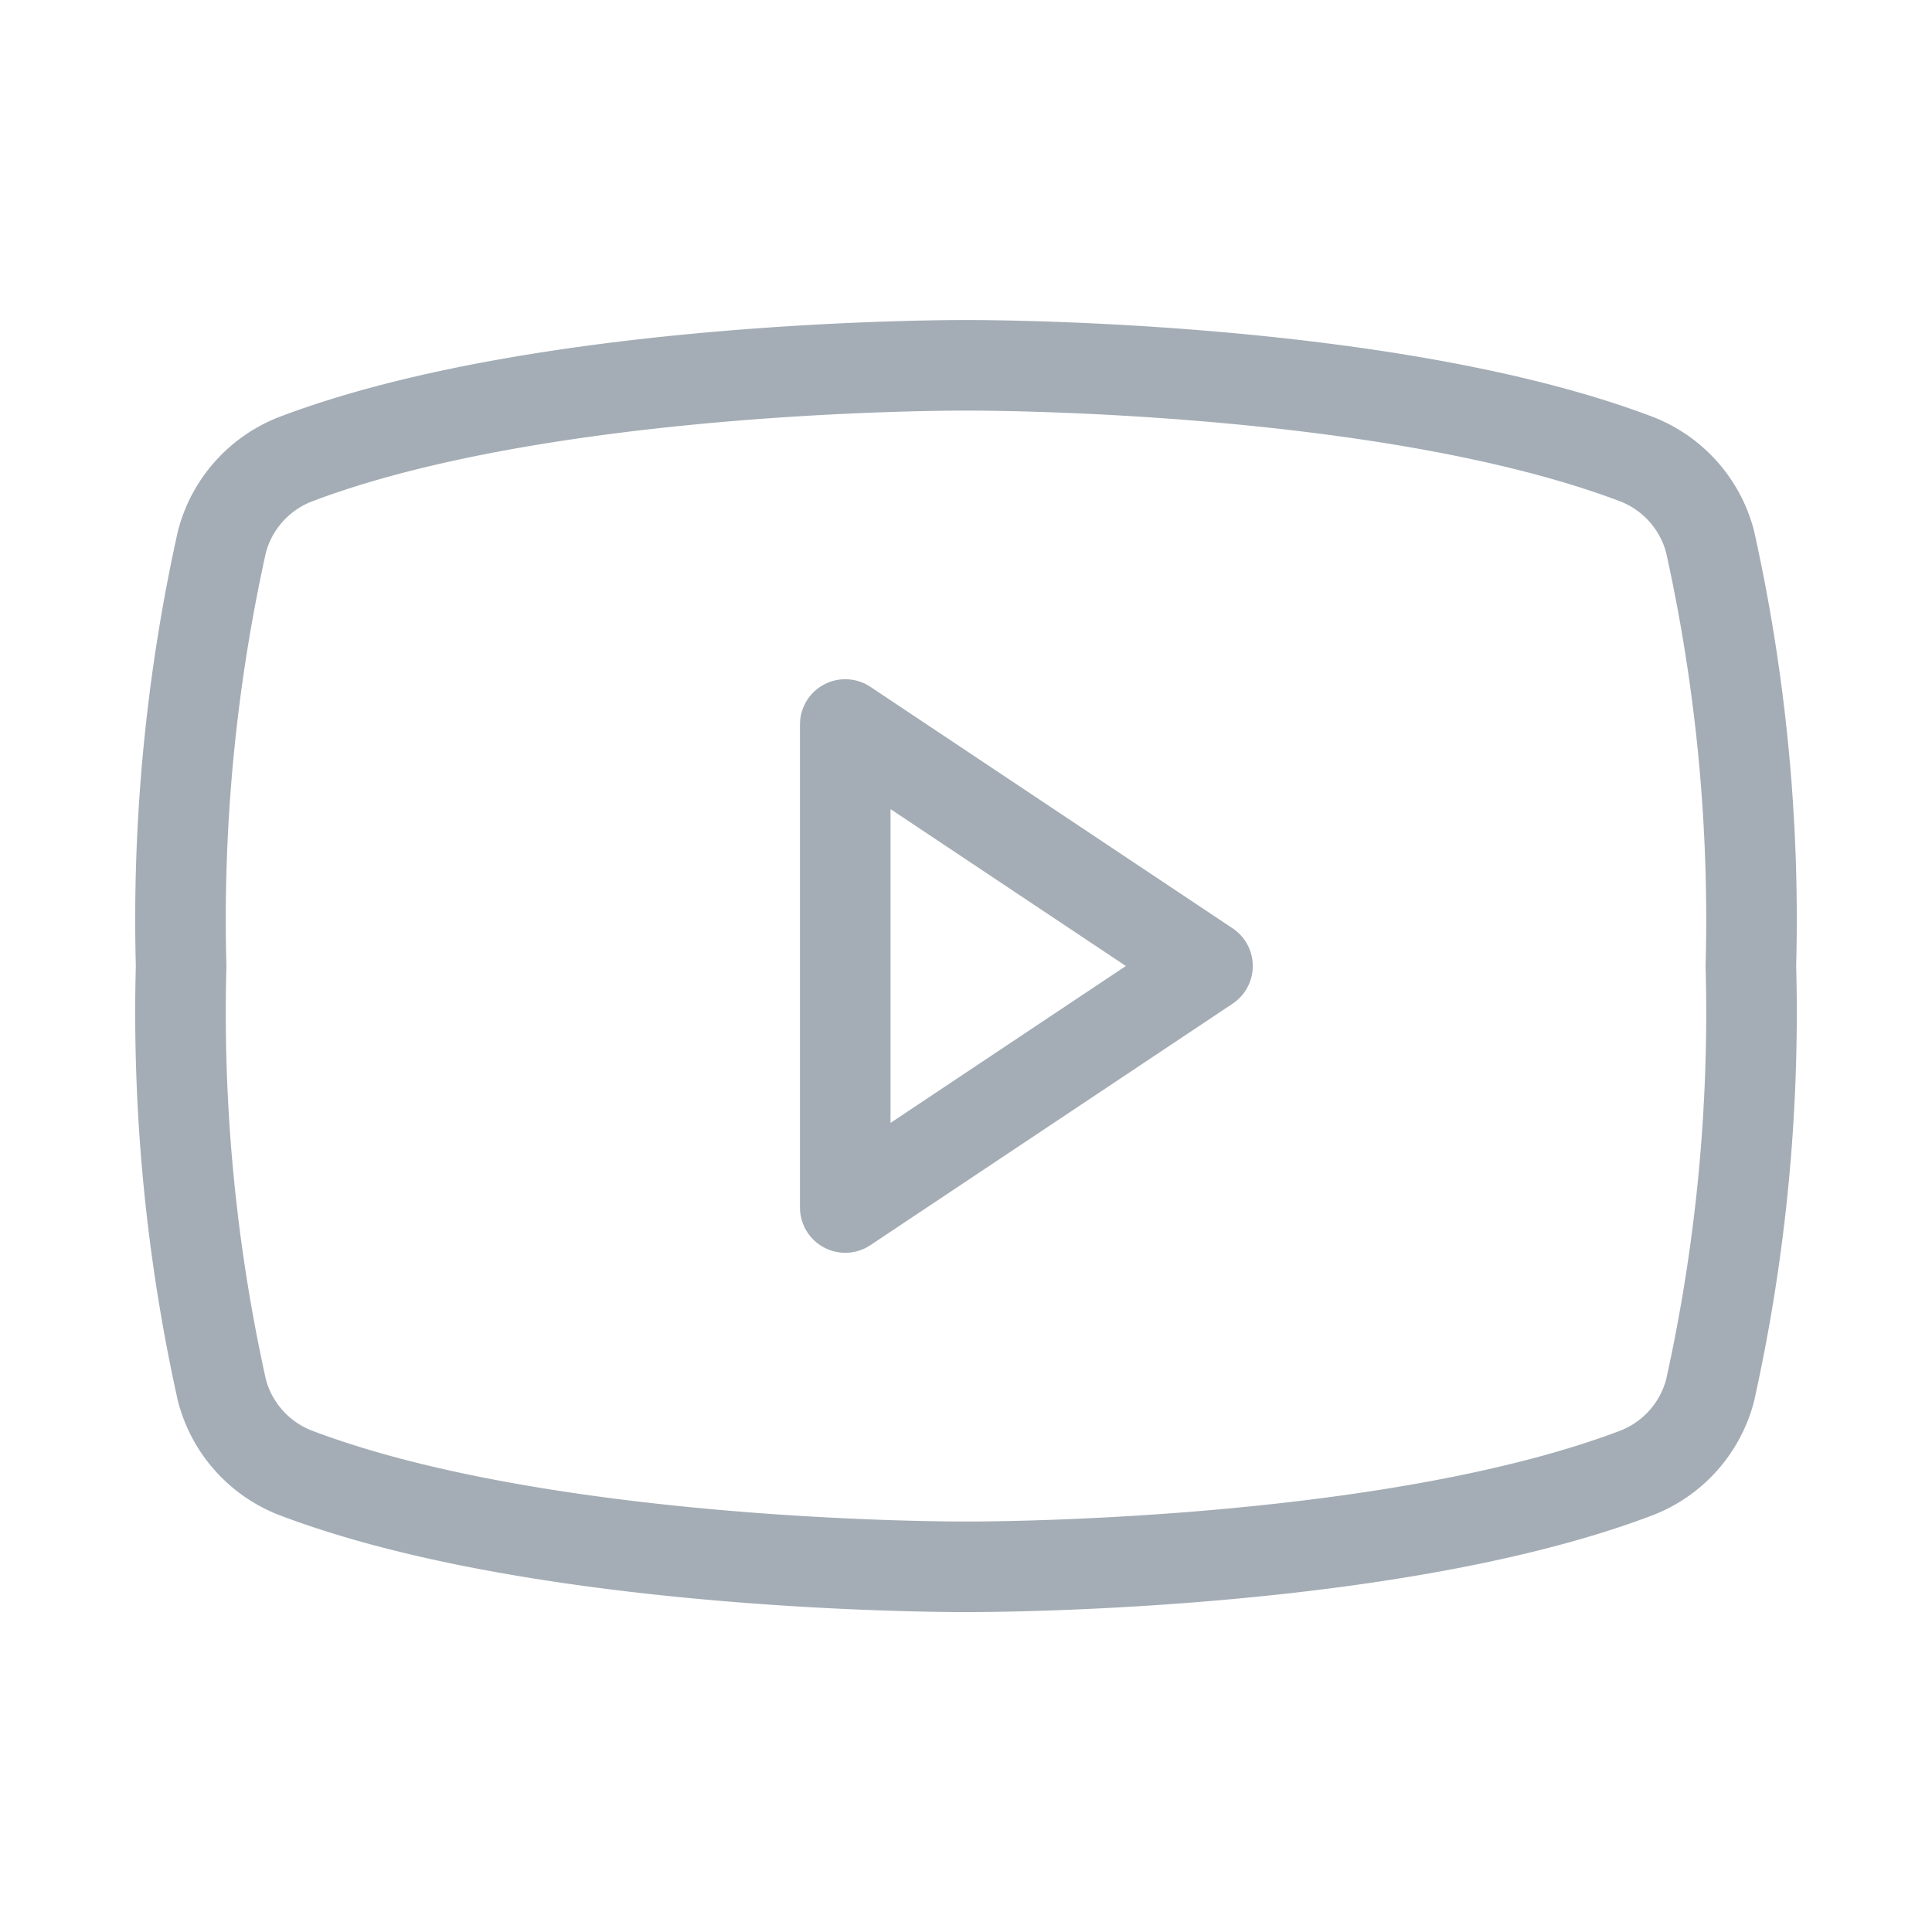 <svg xmlns="http://www.w3.org/2000/svg" width="32" height="32" viewBox="0 0 32 32"><rect width="32" height="32" fill="none"/><path d="M118,100l-6-4v8Z" transform="translate(-98 -84)" fill="none" stroke="#a4adb5" stroke-linecap="round" stroke-linejoin="round" stroke-width="1.5"/><path d="M24,58.349a28.858,28.858,0,0,0,.675,7.025,2.012,2.012,0,0,0,1.2,1.362C30.063,68.337,37,68.3,37,68.3s6.938.038,11.125-1.562a2.012,2.012,0,0,0,1.2-1.362A28.858,28.858,0,0,0,50,58.349a28.858,28.858,0,0,0-.675-7.025,2.013,2.013,0,0,0-1.2-1.363C43.938,48.362,37,48.4,37,48.4s-6.937-.037-11.125,1.563a2.013,2.013,0,0,0-1.2,1.362A28.858,28.858,0,0,0,24,58.349Z" transform="translate(-21 -42.349)" fill="none" stroke="#a4adb5" stroke-linecap="round" stroke-linejoin="round" stroke-width="1.5"/></svg>